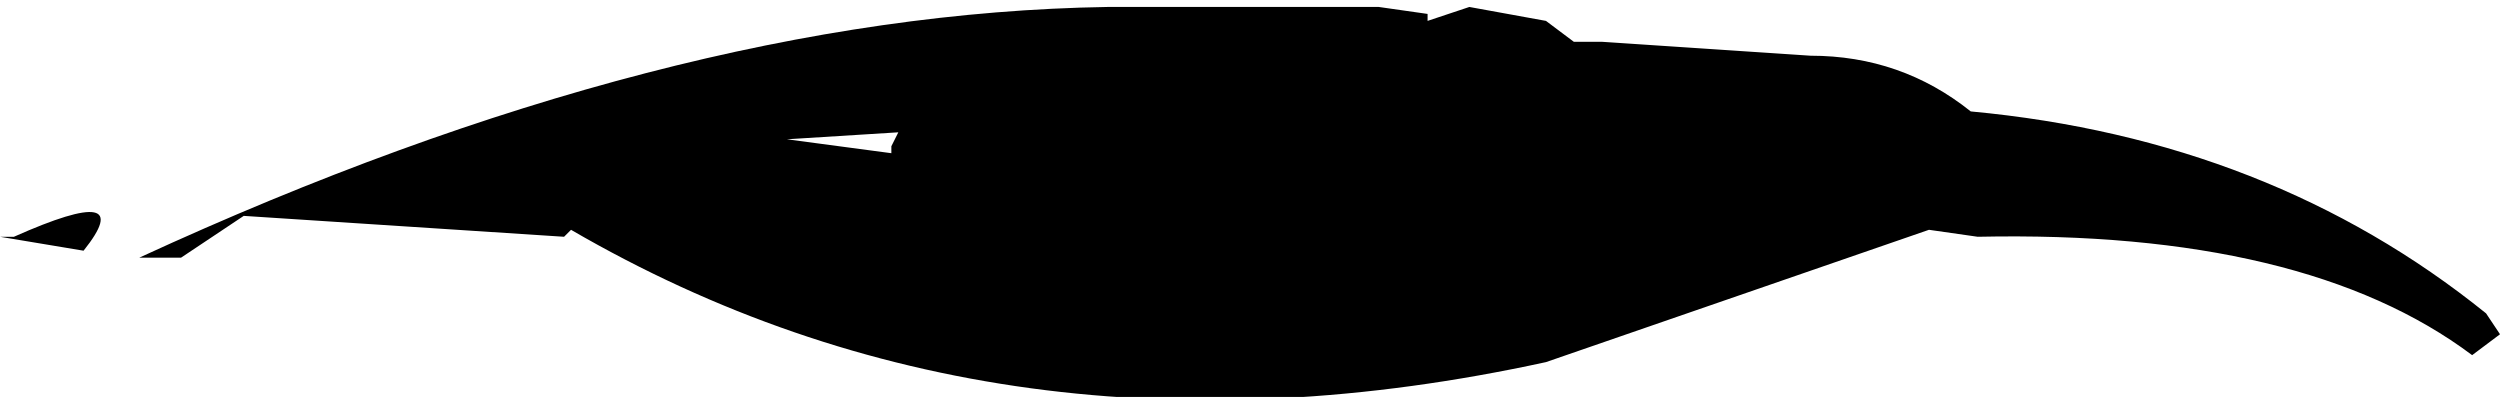 <?xml version="1.0" encoding="UTF-8" standalone="no"?>
<svg xmlns:xlink="http://www.w3.org/1999/xlink" height="2.85px" width="17.95px" xmlns="http://www.w3.org/2000/svg">
  <g transform="matrix(1.0, 0.0, 0.0, 1.0, -360.4, -178.45)">
    <path d="M364.45 180.15 L362.15 180.0 361.7 180.3 361.4 180.3 Q365.2 178.55 368.35 178.5 L370.3 178.5 370.65 178.55 370.65 178.6 370.95 178.5 371.5 178.6 371.7 178.75 371.9 178.75 373.4 178.85 Q374.05 178.85 374.55 179.25 376.7 179.45 378.25 180.7 L378.35 180.85 378.15 181.0 Q376.95 180.1 374.6 180.15 L374.25 180.1 371.5 181.05 Q367.6 181.9 364.5 180.1 L364.45 180.15 M361.0 180.25 L360.4 180.15 360.5 180.15 Q361.4 179.75 361.0 180.25 M366.05 179.45 L366.8 179.55 366.8 179.5 366.85 179.4 366.05 179.45" fill="#000000" fill-rule="evenodd" stroke="none"/>
  </g>
</svg>
